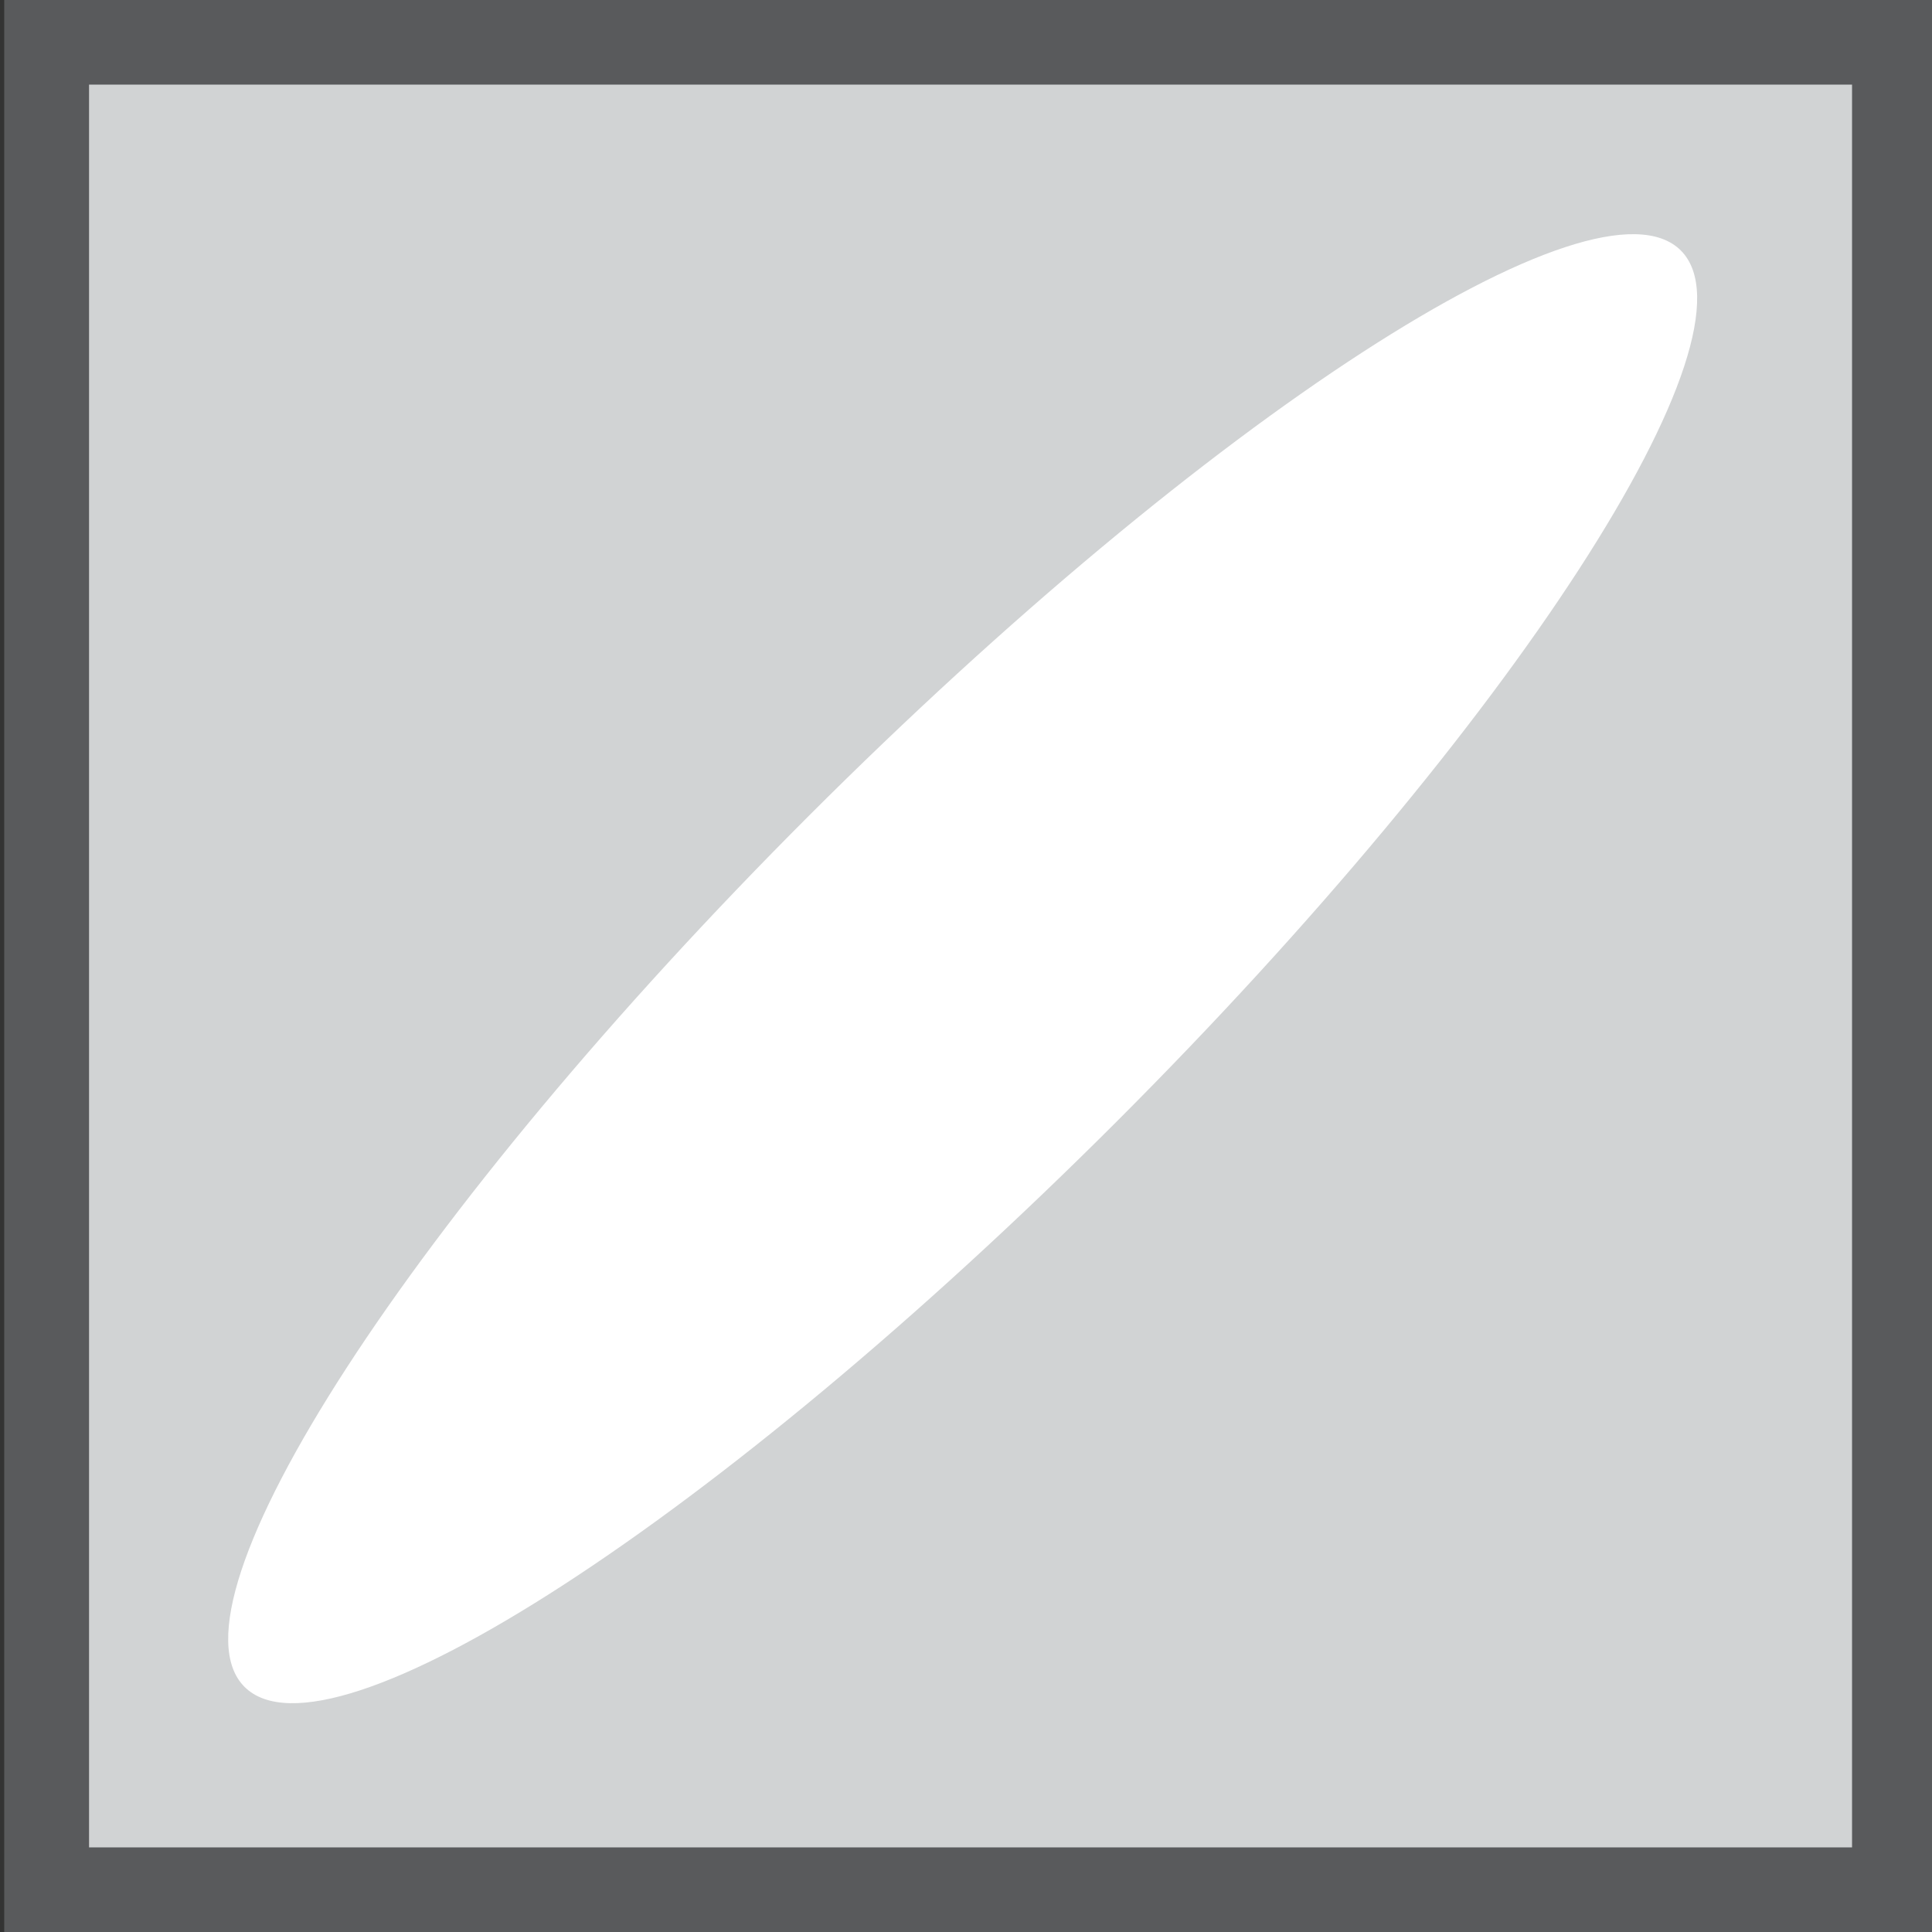 <?xml version="1.0" encoding="utf-8"?>
<!-- Generator: Adobe Illustrator 26.5.0, SVG Export Plug-In . SVG Version: 6.00 Build 0)  -->
<svg version="1.1" id="Layer_1" xmlns="http://www.w3.org/2000/svg" xmlns:xlink="http://www.w3.org/1999/xlink" x="0px" y="0px"
	 viewBox="0 0 87 87" style="enable-background:new 0 0 87 87;" xml:space="preserve">
<rect x="0" y="0" width="87" height="87" fill="#333333" stroke="none"/>
<style type="text/css">
	.st0{fill:#D1D3D4;}
	.st1{fill:#FFFFFF;}
	.st2{fill:#595A5C;}
</style>
<rect x="2.08" y="2.43" class="st0" width="82.48" height="82.48"/>
<path class="st1" d="M50.26,50.53C32.4,68.38,14.83,79.78,11.01,75.96c-3.81-3.81,7.57-21.38,25.43-39.24
	C54.31,18.86,71.88,7.47,75.69,11.28C79.5,15.1,68.12,32.67,50.26,50.53"/>
<path class="st2" d="M0.19,0v87h87V0H0.19z M83.4,83.19H4.01V3.81H83.4V83.19z"/>
</svg>
